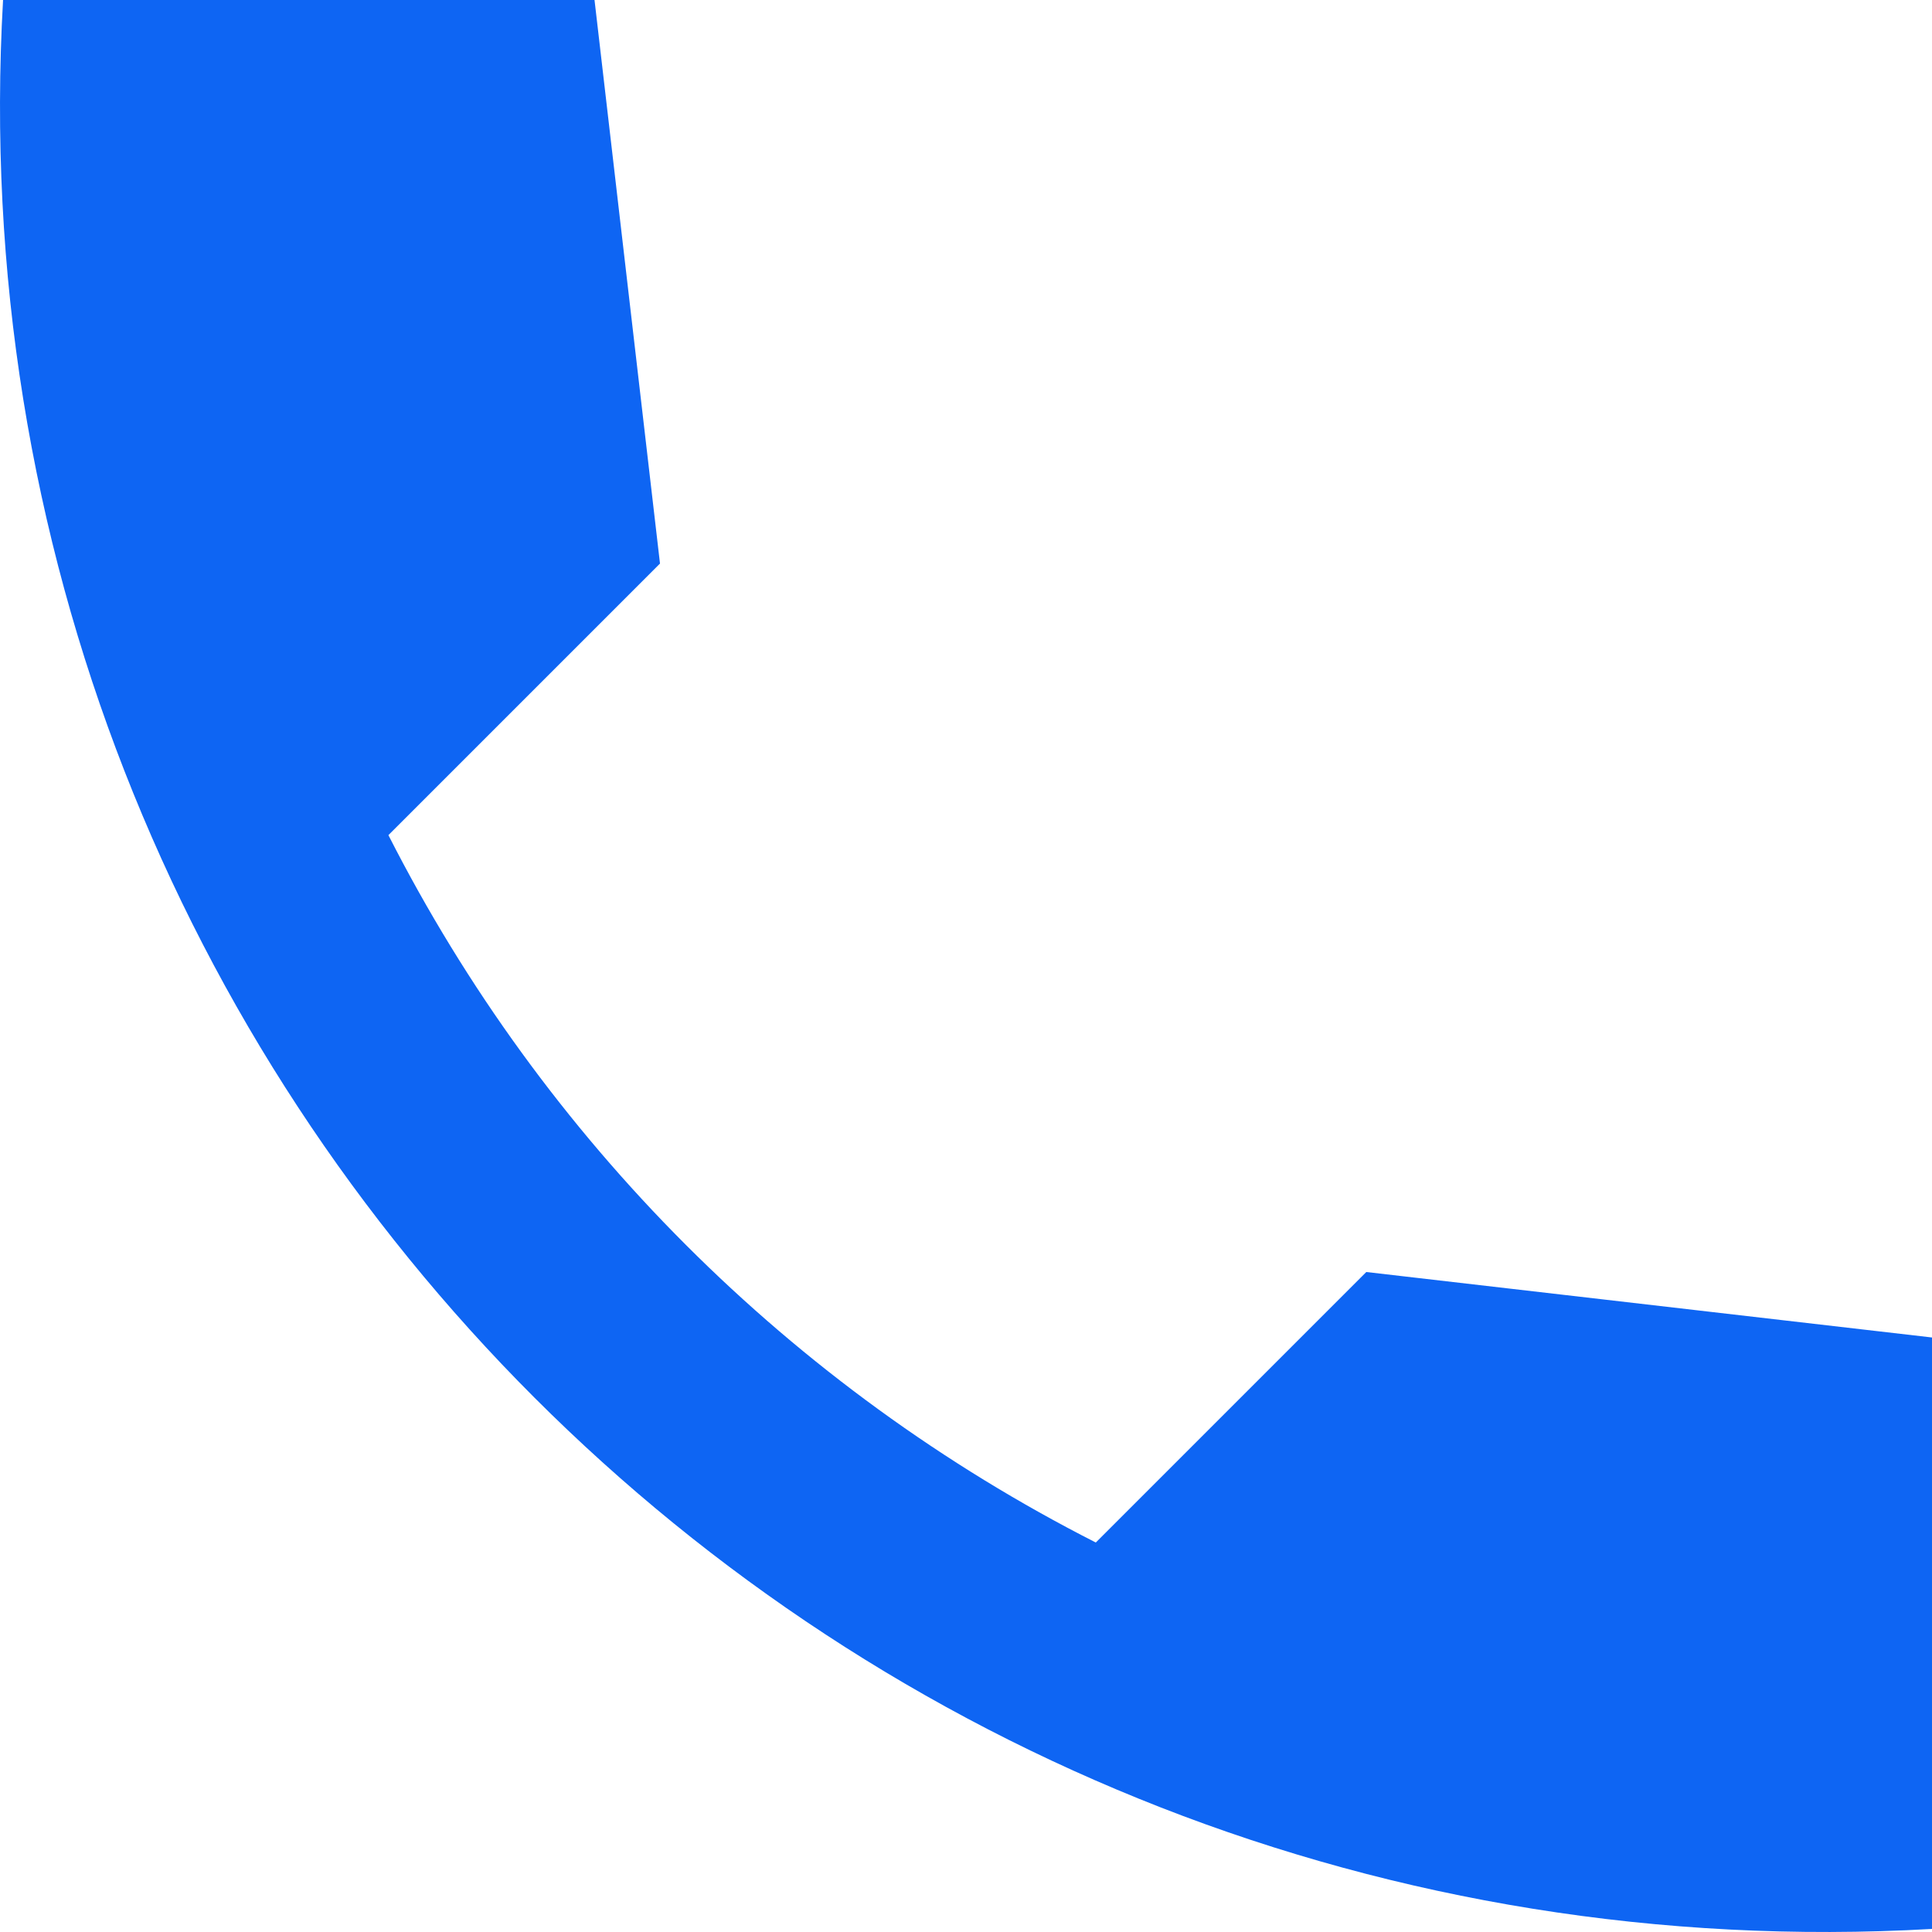 <?xml version="1.0" encoding="UTF-8"?> <svg xmlns="http://www.w3.org/2000/svg" width="72" height="72" viewBox="0 0 72 72" fill="none"> <path d="M72 49.844L50.918 47.404L40.837 57.485C29.481 51.709 20.251 42.479 14.475 31.123L24.596 21.002L22.156 0H0.114C-2.206 40.724 31.276 74.206 72 71.886V49.844Z" fill="#0E65F3"></path> </svg> 